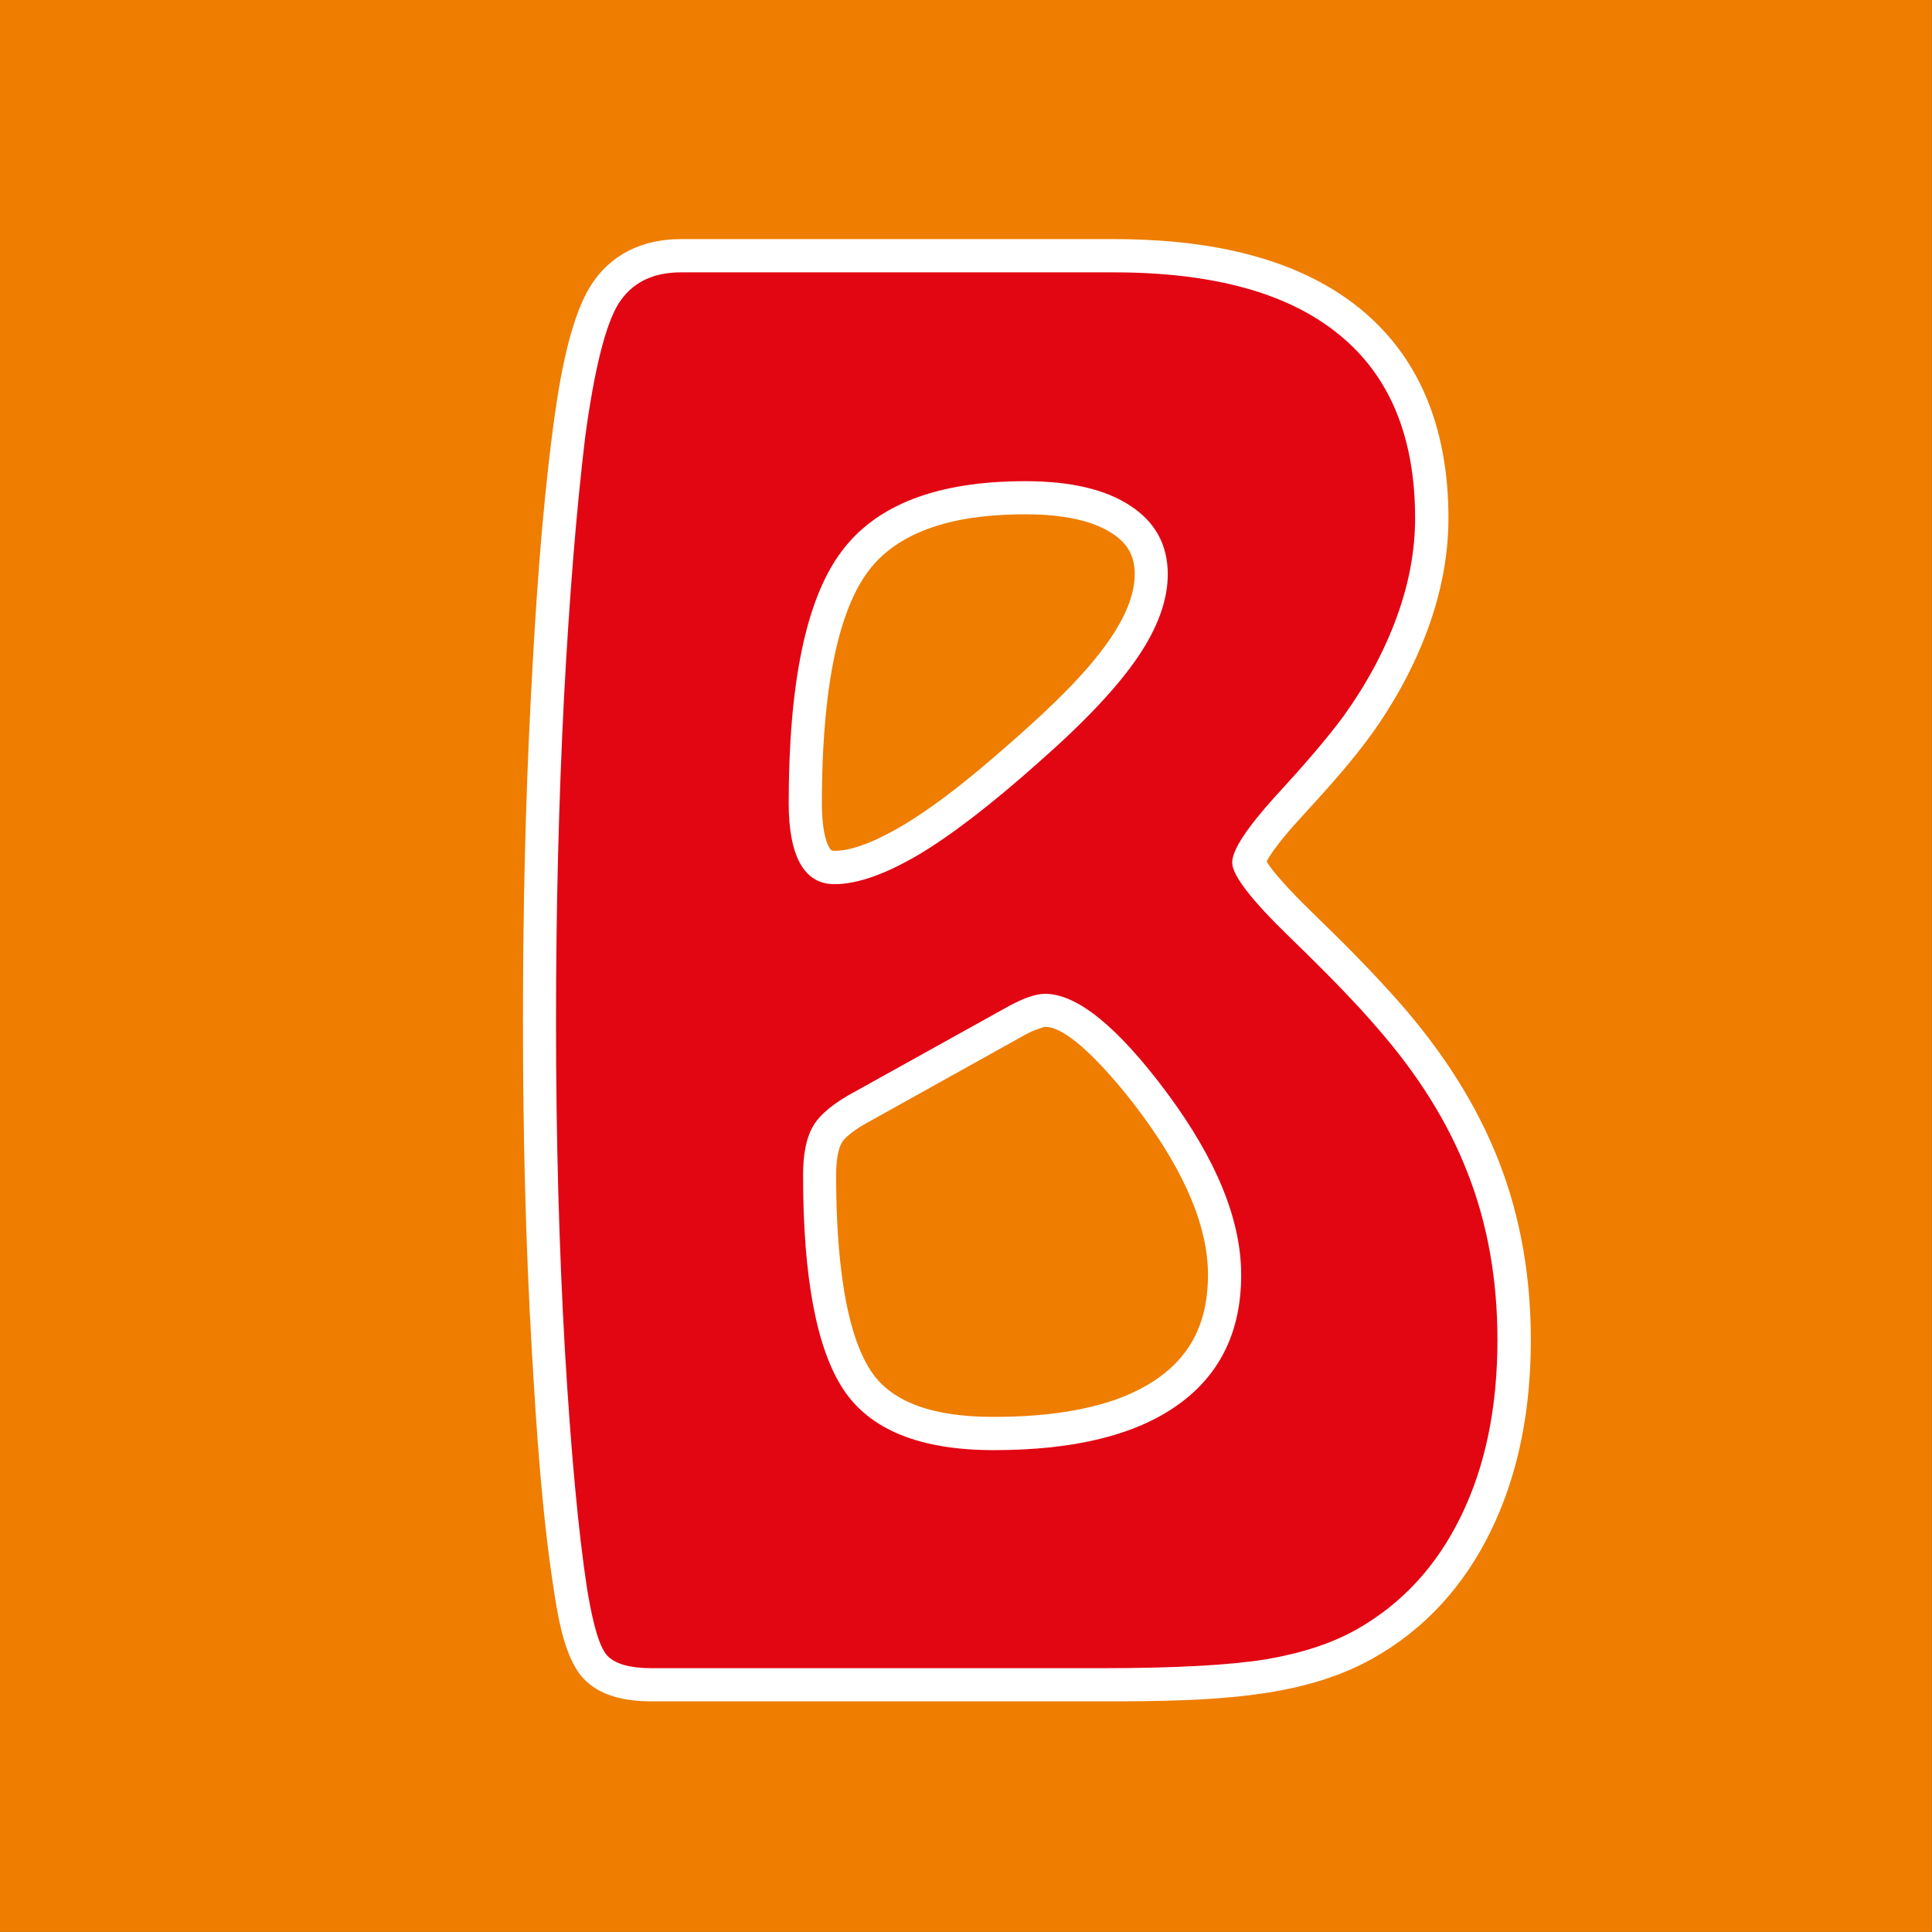 <?xml version="1.0" encoding="utf-8"?>
<!-- Generator: Adobe Illustrator 16.0.3, SVG Export Plug-In . SVG Version: 6.00 Build 0)  -->
<!DOCTYPE svg PUBLIC "-//W3C//DTD SVG 1.1//EN" "http://www.w3.org/Graphics/SVG/1.1/DTD/svg11.dtd">
<svg version="1.1" xmlns="http://www.w3.org/2000/svg" xmlns:xlink="http://www.w3.org/1999/xlink" x="0px" y="0px"
	 width="28.347px" height="28.346px" viewBox="0 0 28.347 28.346" enable-background="new 0 0 28.347 28.346" xml:space="preserve">
<rect x="0" y="0" width="28.347" height="28.346" fill="#333333" stroke="none"/>
<g id="Hintergrund">
	<rect fill-rule="evenodd" clip-rule="evenodd" fill="#EE7D00" width="28.346" height="28.346"/>
</g>
<g id="Logo">
	<path fill-rule="evenodd" clip-rule="evenodd" fill="#FFFFFF" d="M18.585,12.64c0.122,0.211,0.54,0.624,0.672,0.752
		c0.449,0.434,0.899,0.885,1.31,1.356c0.594,0.684,1.097,1.447,1.426,2.295c0.326,0.836,0.468,1.721,0.468,2.615
		c0,0.967-0.16,1.93-0.587,2.805c-0.39,0.799-0.959,1.436-1.734,1.871c-0.455,0.256-0.968,0.406-1.481,0.492
		c-0.787,0.131-1.683,0.137-2.48,0.137H9.557c-0.341,0-0.714-0.063-0.962-0.301c-0.295-0.273-0.399-0.885-0.459-1.268
		c-0.184-1.164-0.263-2.385-0.332-3.563c-0.094-1.613-0.131-3.23-0.131-4.846c0-1.591,0.034-3.183,0.117-4.772
		c0.067-1.292,0.151-2.597,0.317-3.88c0.079-0.61,0.226-1.599,0.552-2.128c0.296-0.48,0.777-0.697,1.333-0.697h6.343
		c1.249,0,2.625,0.209,3.623,1.023c0.944,0.771,1.294,1.877,1.294,3.069c0,0.555-0.109,1.098-0.298,1.618
		c-0.205,0.562-0.493,1.087-0.842,1.571c-0.305,0.42-0.675,0.825-1.025,1.208C18.982,12.109,18.675,12.455,18.585,12.64
		 M15.047,15.179l-2.262,1.26c-0.114,0.059-0.362,0.203-0.434,0.328c-0.071,0.117-0.083,0.346-0.083,0.477
		c0,0.797,0.056,2.184,0.511,2.873c0.378,0.572,1.175,0.672,1.803,0.672c0.787,0,1.754-0.102,2.414-0.572
		c0.522-0.371,0.728-0.881,0.728-1.512c0-0.852-0.497-1.713-0.988-2.375c-0.22-0.297-0.978-1.264-1.399-1.264
		c-0.021,0.002-0.052,0.012-0.07,0.02l-0.015,0.006l-0.015,0.004C15.176,15.113,15.106,15.15,15.047,15.179z M12.059,11.788
		c0,0.181,0.015,0.481,0.106,0.643c0.025,0.042,0.032,0.053,0.079,0.053c0.313,0,0.714-0.205,0.976-0.358
		c0.598-0.352,1.193-0.861,1.711-1.32c0.468-0.415,1.01-0.921,1.363-1.441c0.182-0.268,0.355-0.608,0.355-0.94
		c0-0.269-0.104-0.45-0.328-0.597c-0.351-0.232-0.868-0.282-1.277-0.282c-0.812,0-1.791,0.142-2.31,0.842
		C12.135,9.195,12.059,10.826,12.059,11.788z"/>
	<path fill="#E20613" d="M16.176,24.476h-6.62c-0.305,0-0.516-0.059-0.632-0.17c-0.121-0.113-0.219-0.443-0.309-0.986
		c-0.13-0.846-0.238-2.02-0.327-3.516c-0.085-1.496-0.13-3.1-0.13-4.816c0-1.67,0.041-3.251,0.117-4.748
		c0.08-1.497,0.184-2.778,0.313-3.844c0.134-0.981,0.295-1.626,0.484-1.936C9.265,4.152,9.57,3.996,9.991,3.996h6.343
		c1.469,0,2.571,0.304,3.314,0.914c0.744,0.604,1.115,1.505,1.115,2.692c0,0.475-0.089,0.958-0.269,1.451
		c-0.179,0.493-0.439,0.977-0.779,1.452c-0.225,0.305-0.555,0.694-0.99,1.165c-0.43,0.475-0.646,0.801-0.646,0.986
		c0,0.184,0.278,0.546,0.838,1.089c0.56,0.542,0.985,0.98,1.281,1.326c0.604,0.688,1.053,1.404,1.339,2.148
		c0.291,0.744,0.434,1.559,0.434,2.441c0,0.998-0.179,1.859-0.537,2.59c-0.358,0.734-0.869,1.285-1.537,1.662
		c-0.358,0.201-0.797,0.344-1.321,0.434C18.05,24.431,17.252,24.476,16.176,24.476z M12.558,16.009
		c-0.313,0.166-0.524,0.338-0.623,0.506c-0.103,0.17-0.152,0.414-0.152,0.73c0,1.496,0.198,2.545,0.591,3.141
		c0.394,0.596,1.129,0.891,2.208,0.891c1.173,0,2.074-0.219,2.697-0.662c0.623-0.443,0.932-1.08,0.932-1.908
		c0-0.807-0.363-1.693-1.084-2.666c-0.722-0.971-1.321-1.459-1.792-1.459c-0.072,0-0.152,0.016-0.238,0.047
		c-0.089,0.027-0.179,0.074-0.277,0.123L12.558,16.009z M11.572,11.79c0,0.385,0.058,0.681,0.17,0.883
		c0.116,0.202,0.282,0.3,0.501,0.3c0.332,0,0.739-0.143,1.223-0.425c0.483-0.287,1.08-0.744,1.788-1.376
		c0.667-0.586,1.146-1.097,1.441-1.532c0.292-0.43,0.439-0.837,0.439-1.214c0-0.43-0.183-0.766-0.546-1.003
		c-0.363-0.242-0.878-0.363-1.546-0.363c-1.29,0-2.19,0.345-2.701,1.04C11.828,8.789,11.572,10.02,11.572,11.79z"/>
</g>
</svg>
